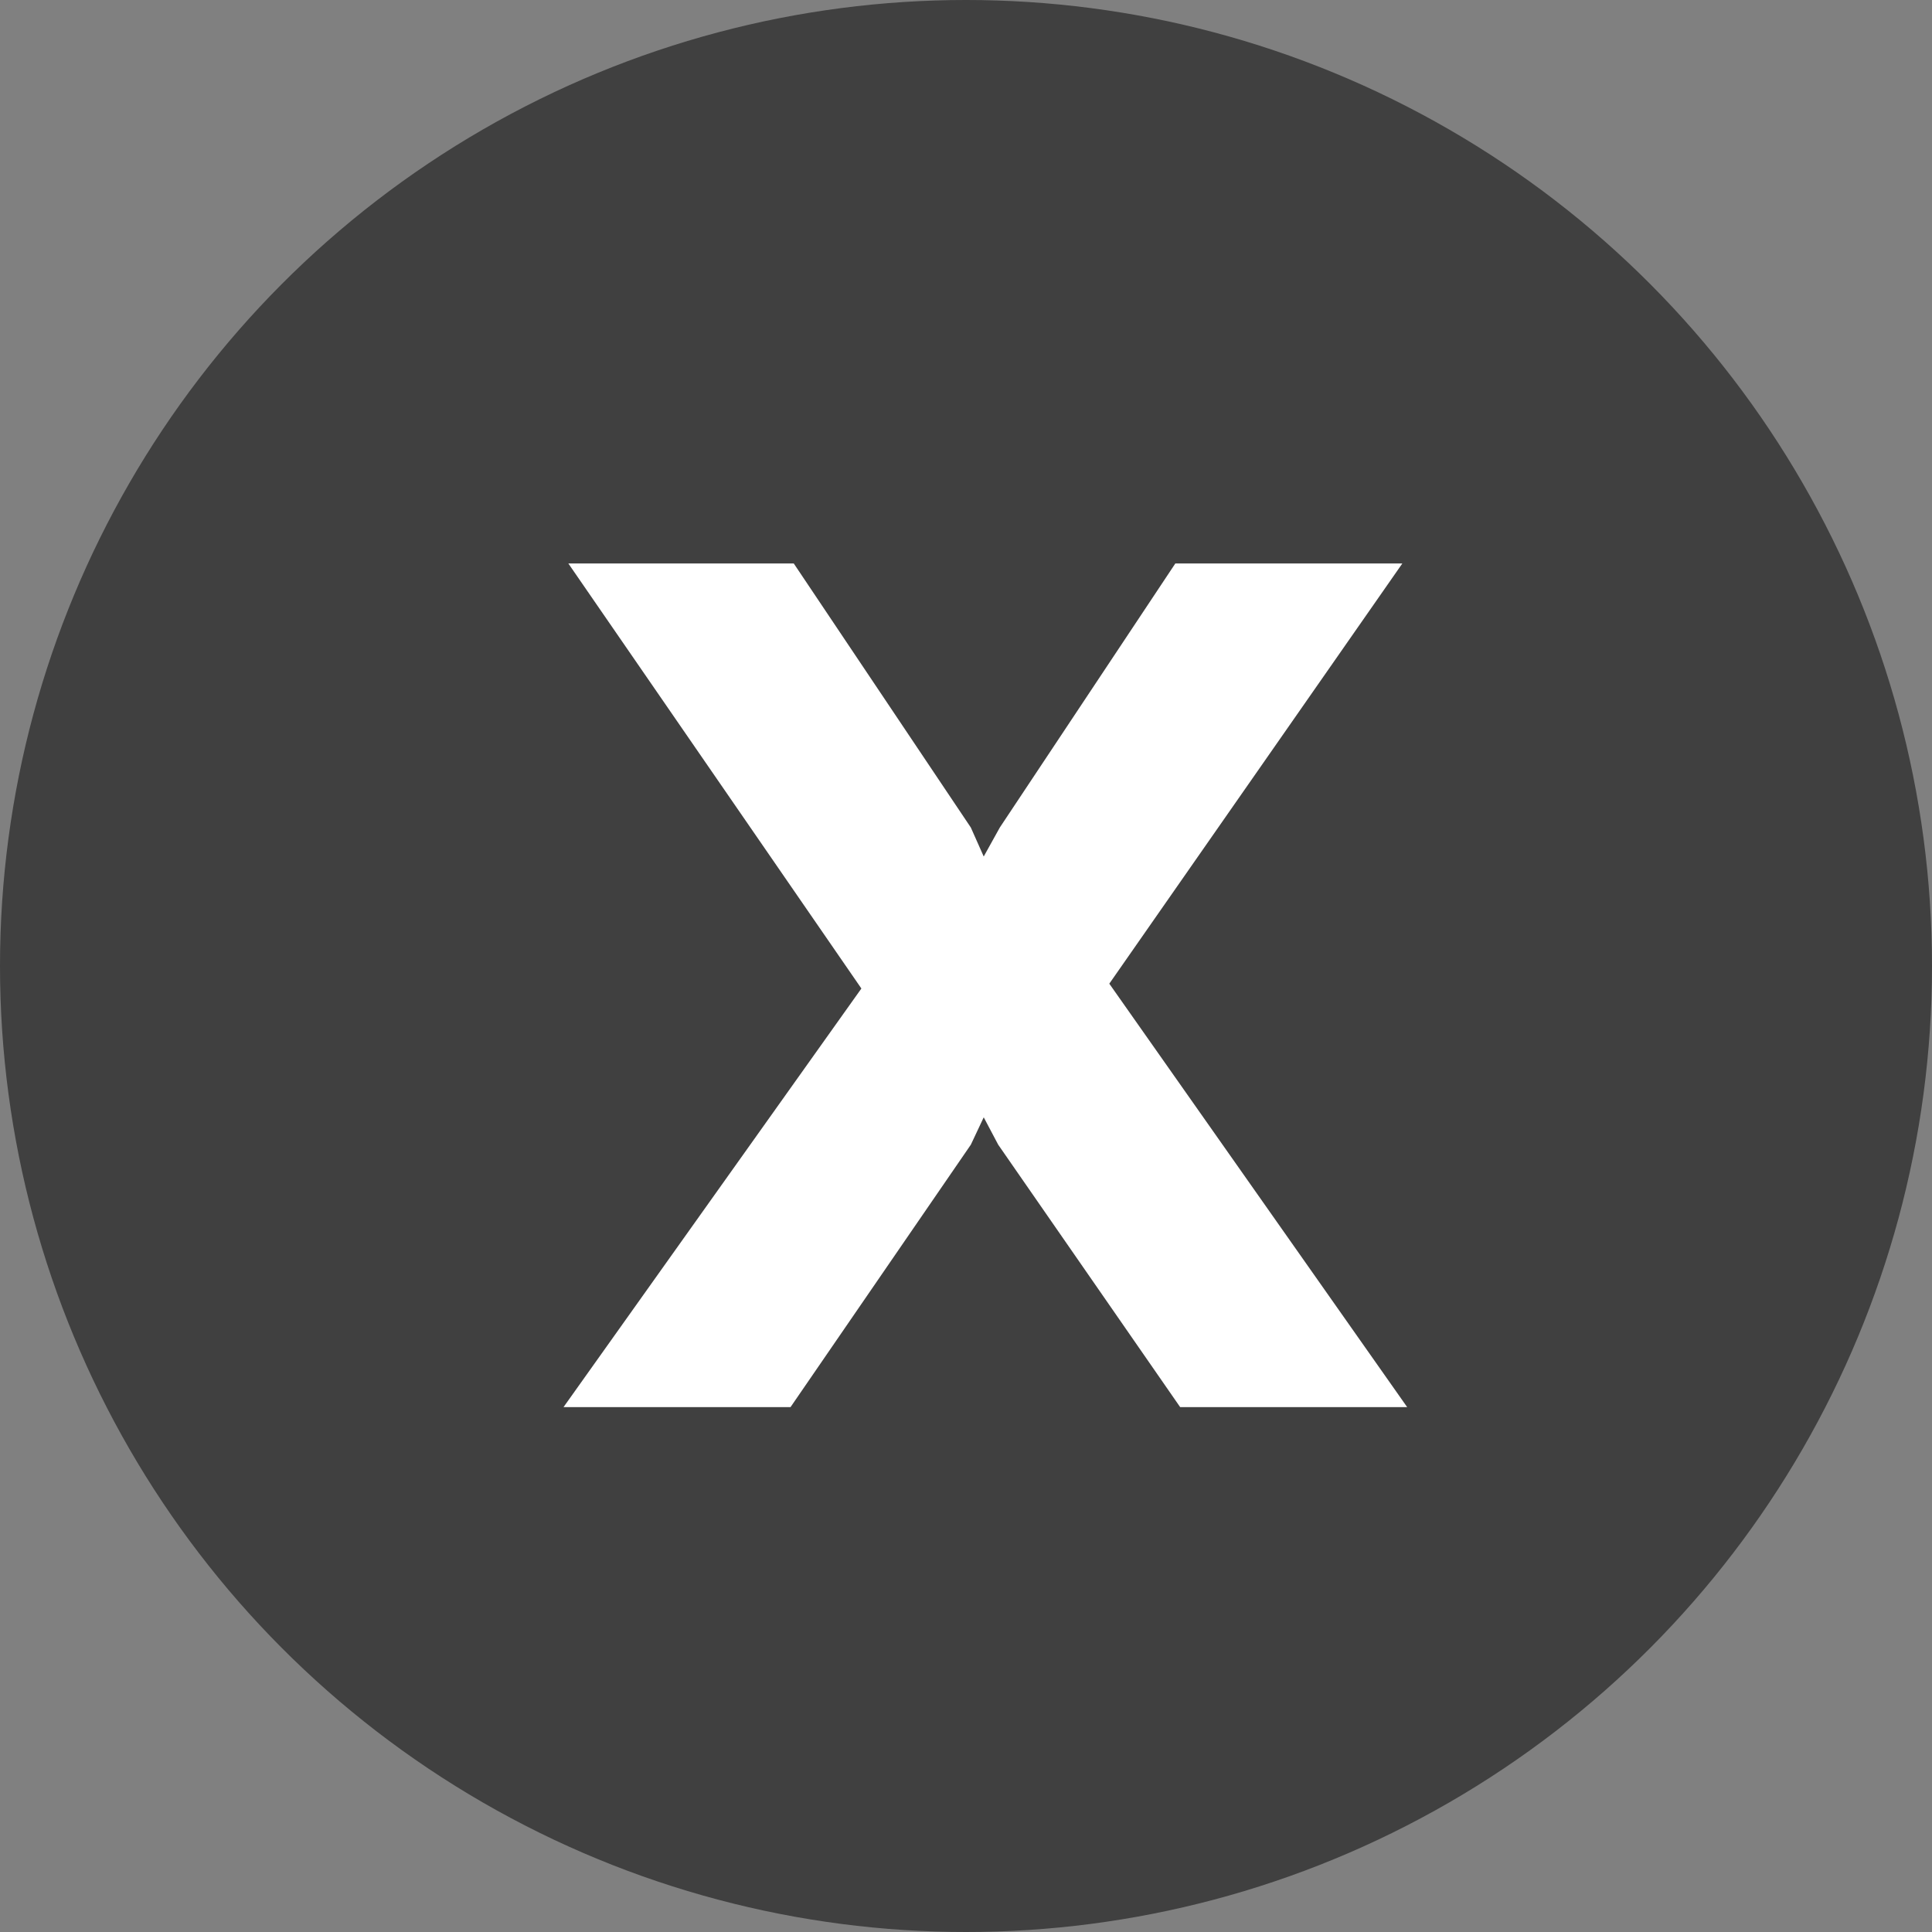 <svg width="40" height="40" viewBox="0 0 40 40" fill="none" xmlns="http://www.w3.org/2000/svg">
<rect x="0" y="0" width="40" height="40" fill="#808080" stroke="none"/>
<circle opacity="0.5" cx="20" cy="20" r="20" fill="black"/>
<path d="M16.434 11.666L20.1 17.133L20.367 17.733L20.7 17.133L24.334 11.666H29.034L22.967 20.366L29.134 29.133H24.434L20.667 23.7L20.367 23.133L20.1 23.7L16.367 29.133H11.667L17.834 20.466L11.767 11.666H16.434Z" fill="white"/>
</svg>
